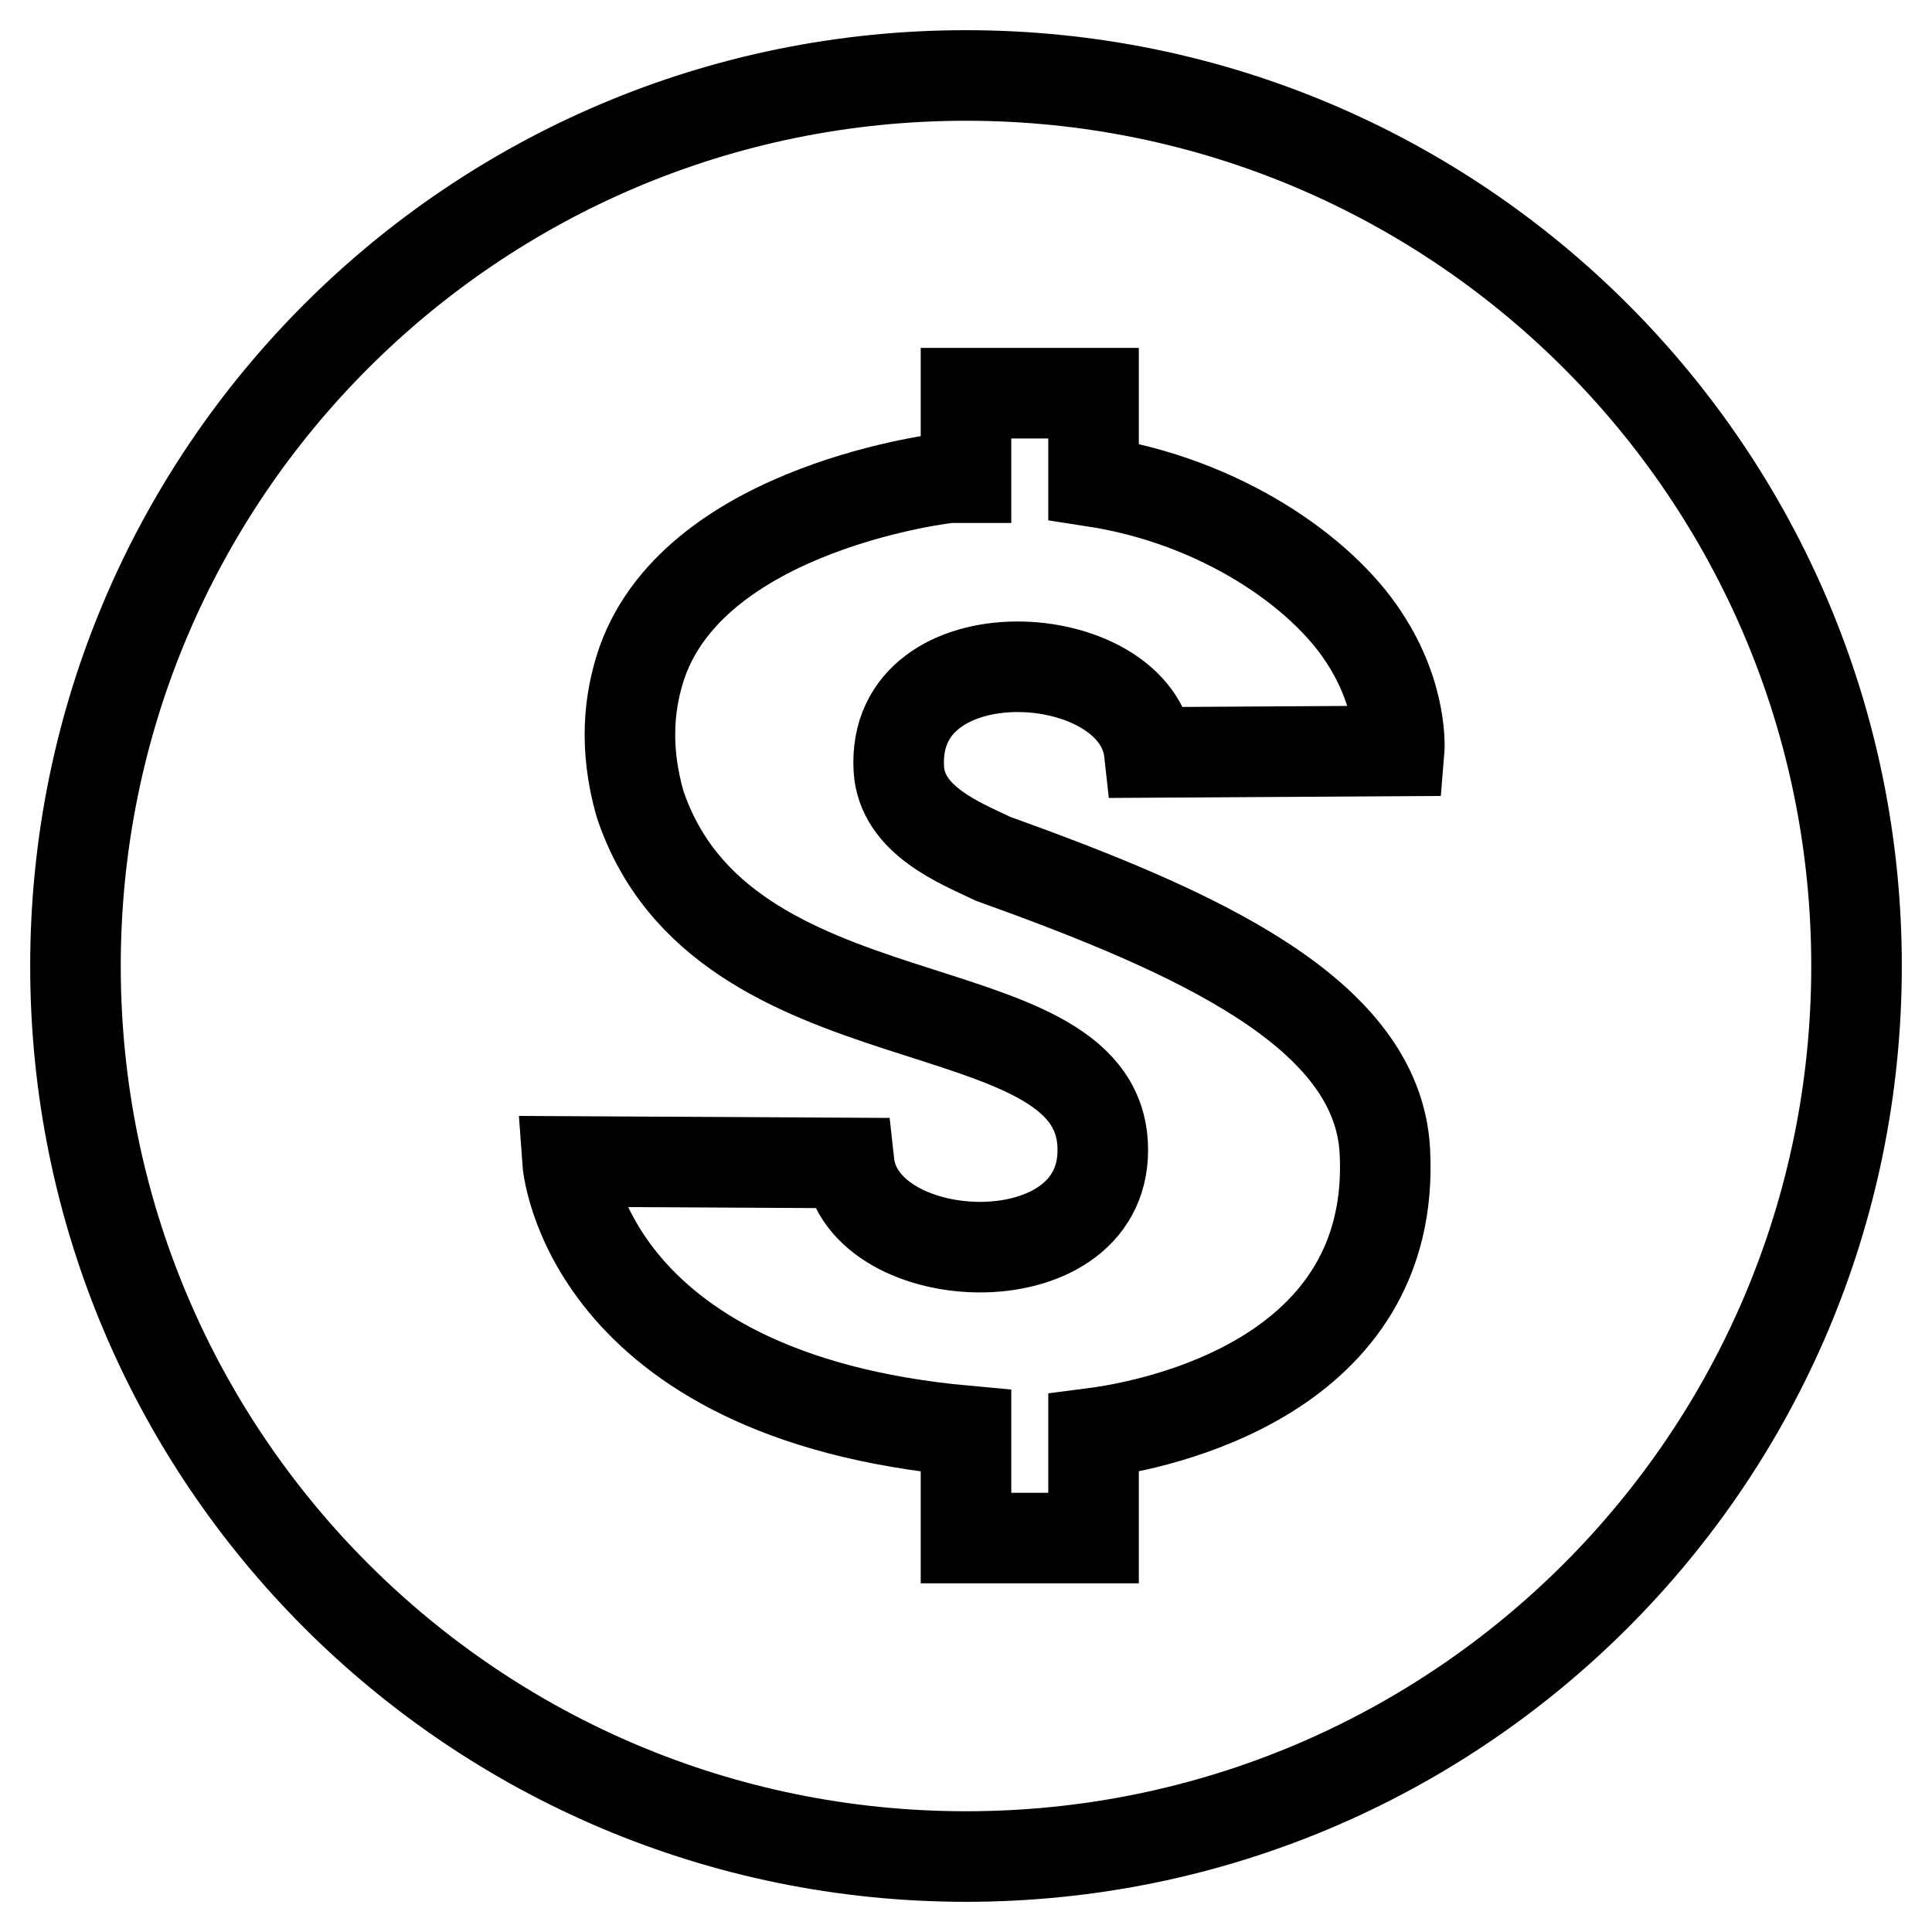 <?xml version="1.0" encoding="utf-8"?>
<!-- Svg Vector Icons : http://www.onlinewebfonts.com/icon -->
<!DOCTYPE svg PUBLIC "-//W3C//DTD SVG 1.1//EN" "http://www.w3.org/Graphics/SVG/1.1/DTD/svg11.dtd">
<svg version="1.1" xmlns="http://www.w3.org/2000/svg" xmlns:xlink="http://www.w3.org/1999/xlink" x="0px" y="0px" viewBox="0 0 256 256" enable-background="new 0 0 256 256" xml:space="preserve">
<g><g><path stroke-width="12" fill-opacity="0" stroke="#000000"  d="M128,10C62.8,10,10,62.8,10,128c0,65.2,52.8,118,118,118c65.2,0,118-52.8,118-118C246,62.8,193.2,10,128,10z M185.4,99.5l-33.1,0.2c-1.6-14.6-34.3-16.4-33.2,2.2c0.4,6.8,8.1,9.8,12.5,11.9c27,9.7,50.9,20.4,51.9,38.7c1.6,29.9-30.1,36.3-38.6,37.4v13.9H128v-14.2c-50.6-4.6-52.8-35.7-52.8-35.7l37.3,0.2c1.6,14.6,34.7,16,33.6-2.6c-1.3-21.3-50.4-12.3-61.3-45c-2.1-7.4-1.5-13.6,0.3-18.8c7.4-20.7,40.6-24.4,40.6-24.4c0.3,0,2.3,0,2.3,0V52.1h16.9v11.7c16.9,2.6,30.2,12,35.8,20.6C186,92.4,185.4,99.5,185.4,99.5z"/></g></g>
</svg>